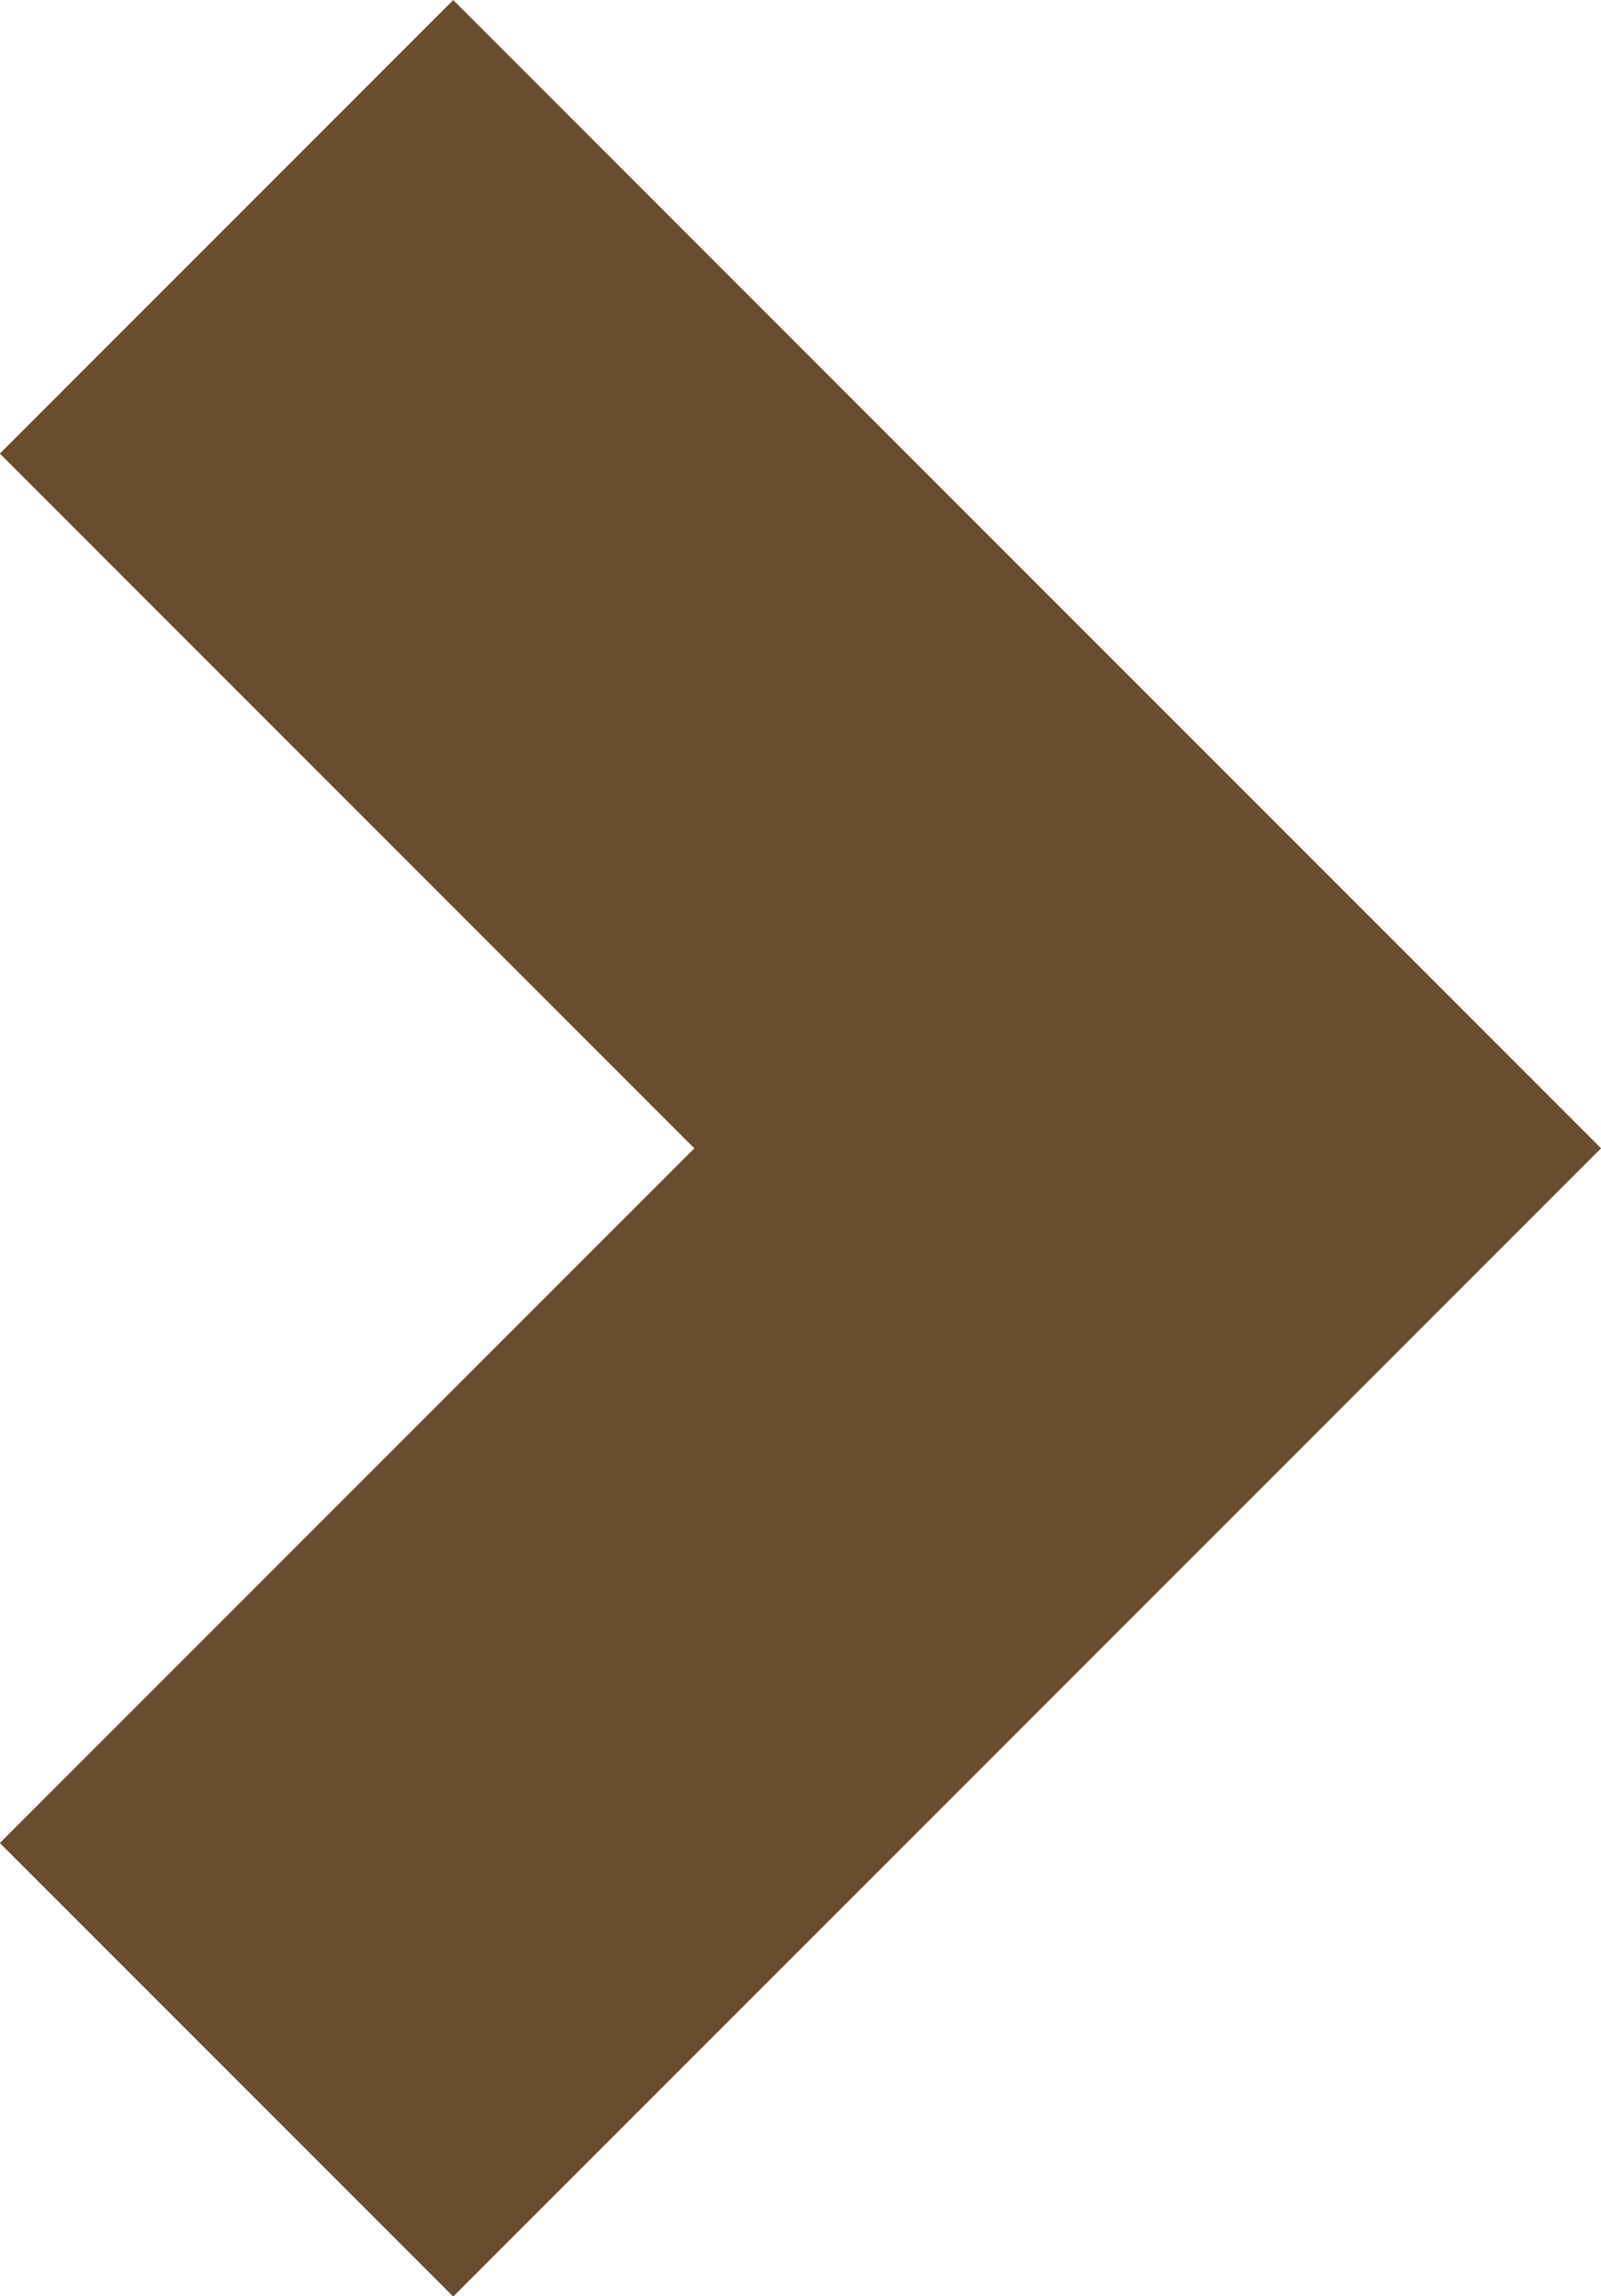 <svg xmlns="http://www.w3.org/2000/svg" width="7.491" height="10.74" viewBox="0 0 7.491 10.74">
  <path id="Path_37" data-name="Path 37" d="M5398.705,5960.526l4.31,4.31-4.31,4.31" transform="translate(-5397.645 -5959.465)" fill="none" stroke="#6a4c2f" stroke-width="3"/>
</svg>
